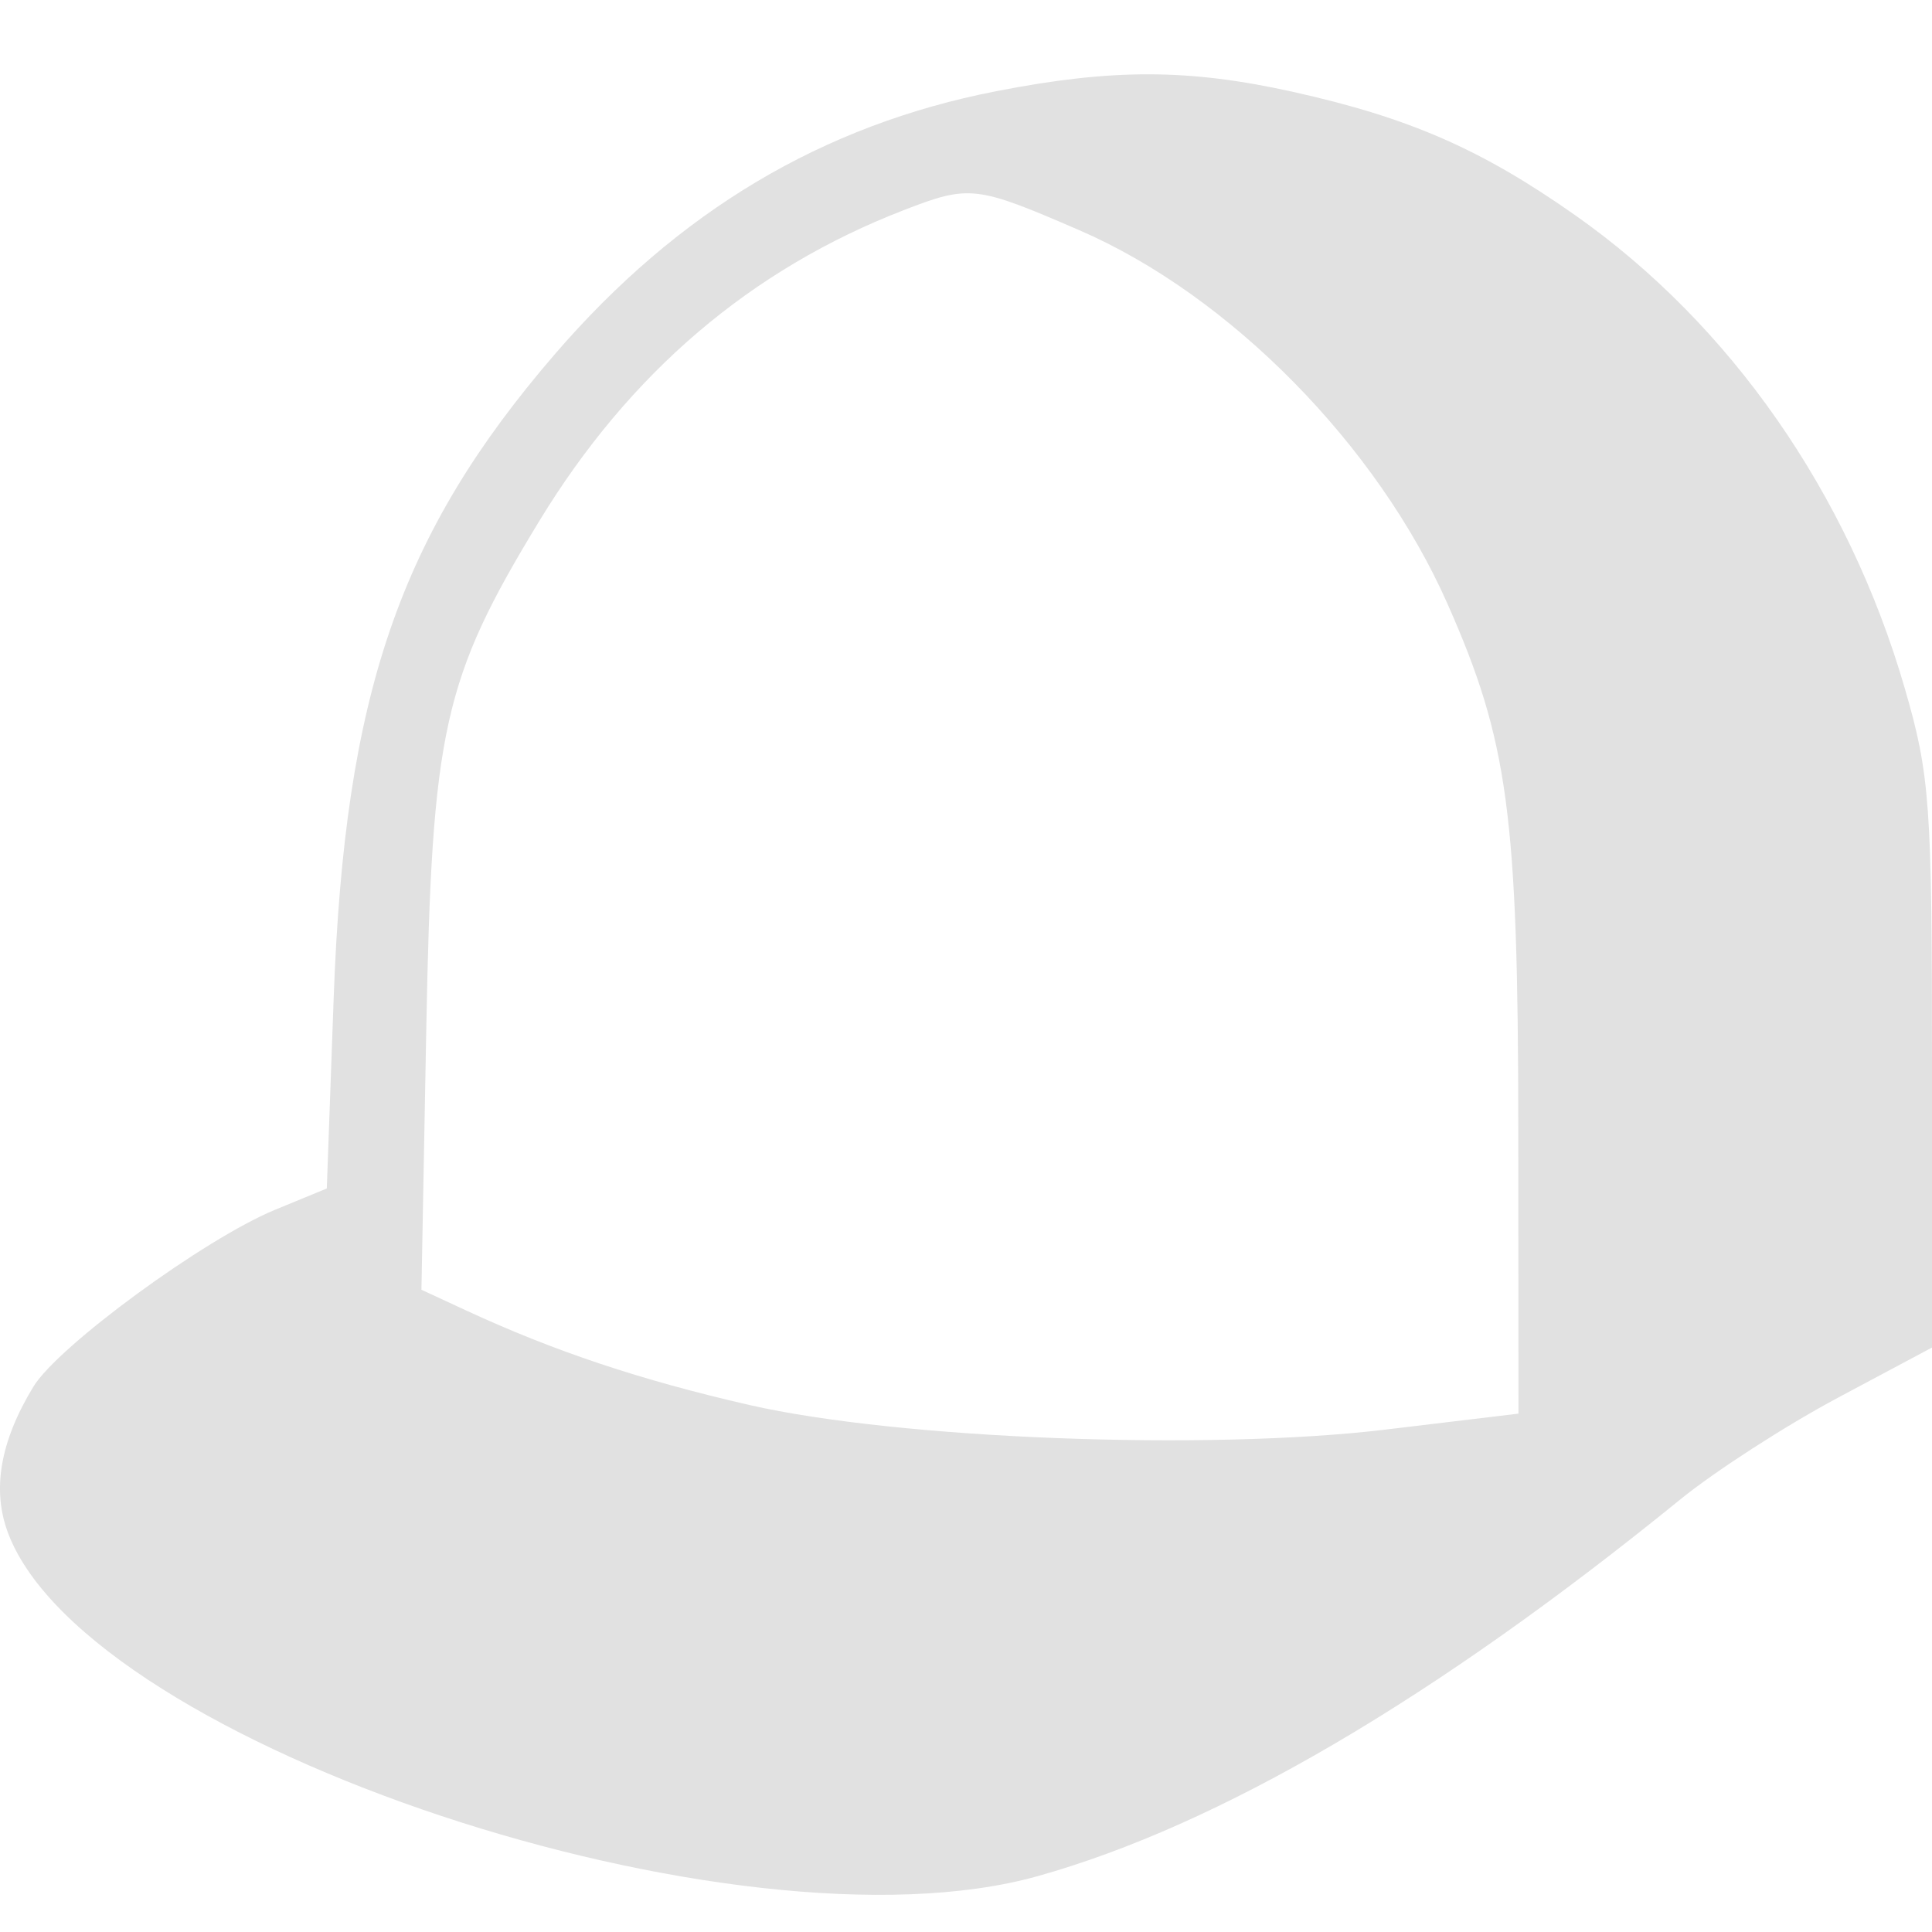 <svg width="52" height="52" viewBox="0 0 52 52" fill="none" xmlns="http://www.w3.org/2000/svg">
<path fill-rule="evenodd" clip-rule="evenodd" d="M26.811 2.455C22.136 3.368 18.255 5.681 14.936 9.53C10.756 14.378 9.276 18.683 8.981 26.858L8.796 31.988L7.402 32.562C5.506 33.343 1.562 36.23 0.898 37.324C-0.005 38.81 -0.226 40.123 0.23 41.297C2.434 46.975 19.843 52.759 27.924 50.498C32.808 49.132 38.632 45.718 45.231 40.353C46.164 39.595 48.069 38.366 49.464 37.622L52 36.269V28.66C52 21.62 51.945 20.861 51.264 18.515C49.743 13.277 46.578 8.735 42.401 5.796C39.873 4.018 37.938 3.171 34.812 2.475C31.997 1.848 29.945 1.843 26.811 2.455ZM29.052 6.197C33.098 7.949 37.07 11.981 38.961 16.255C40.594 19.946 40.86 21.917 40.865 30.395L40.87 38.048L37.298 38.477C32.505 39.054 24.174 38.732 20.172 37.816C17.24 37.145 14.922 36.371 12.546 35.271L11.343 34.714L11.473 27.713C11.623 19.638 11.925 18.282 14.514 14.025C16.944 10.032 20.21 7.247 24.332 5.653C26.094 4.972 26.272 4.993 29.052 6.197Z" fill="#E1E1E1"/>
</svg>

